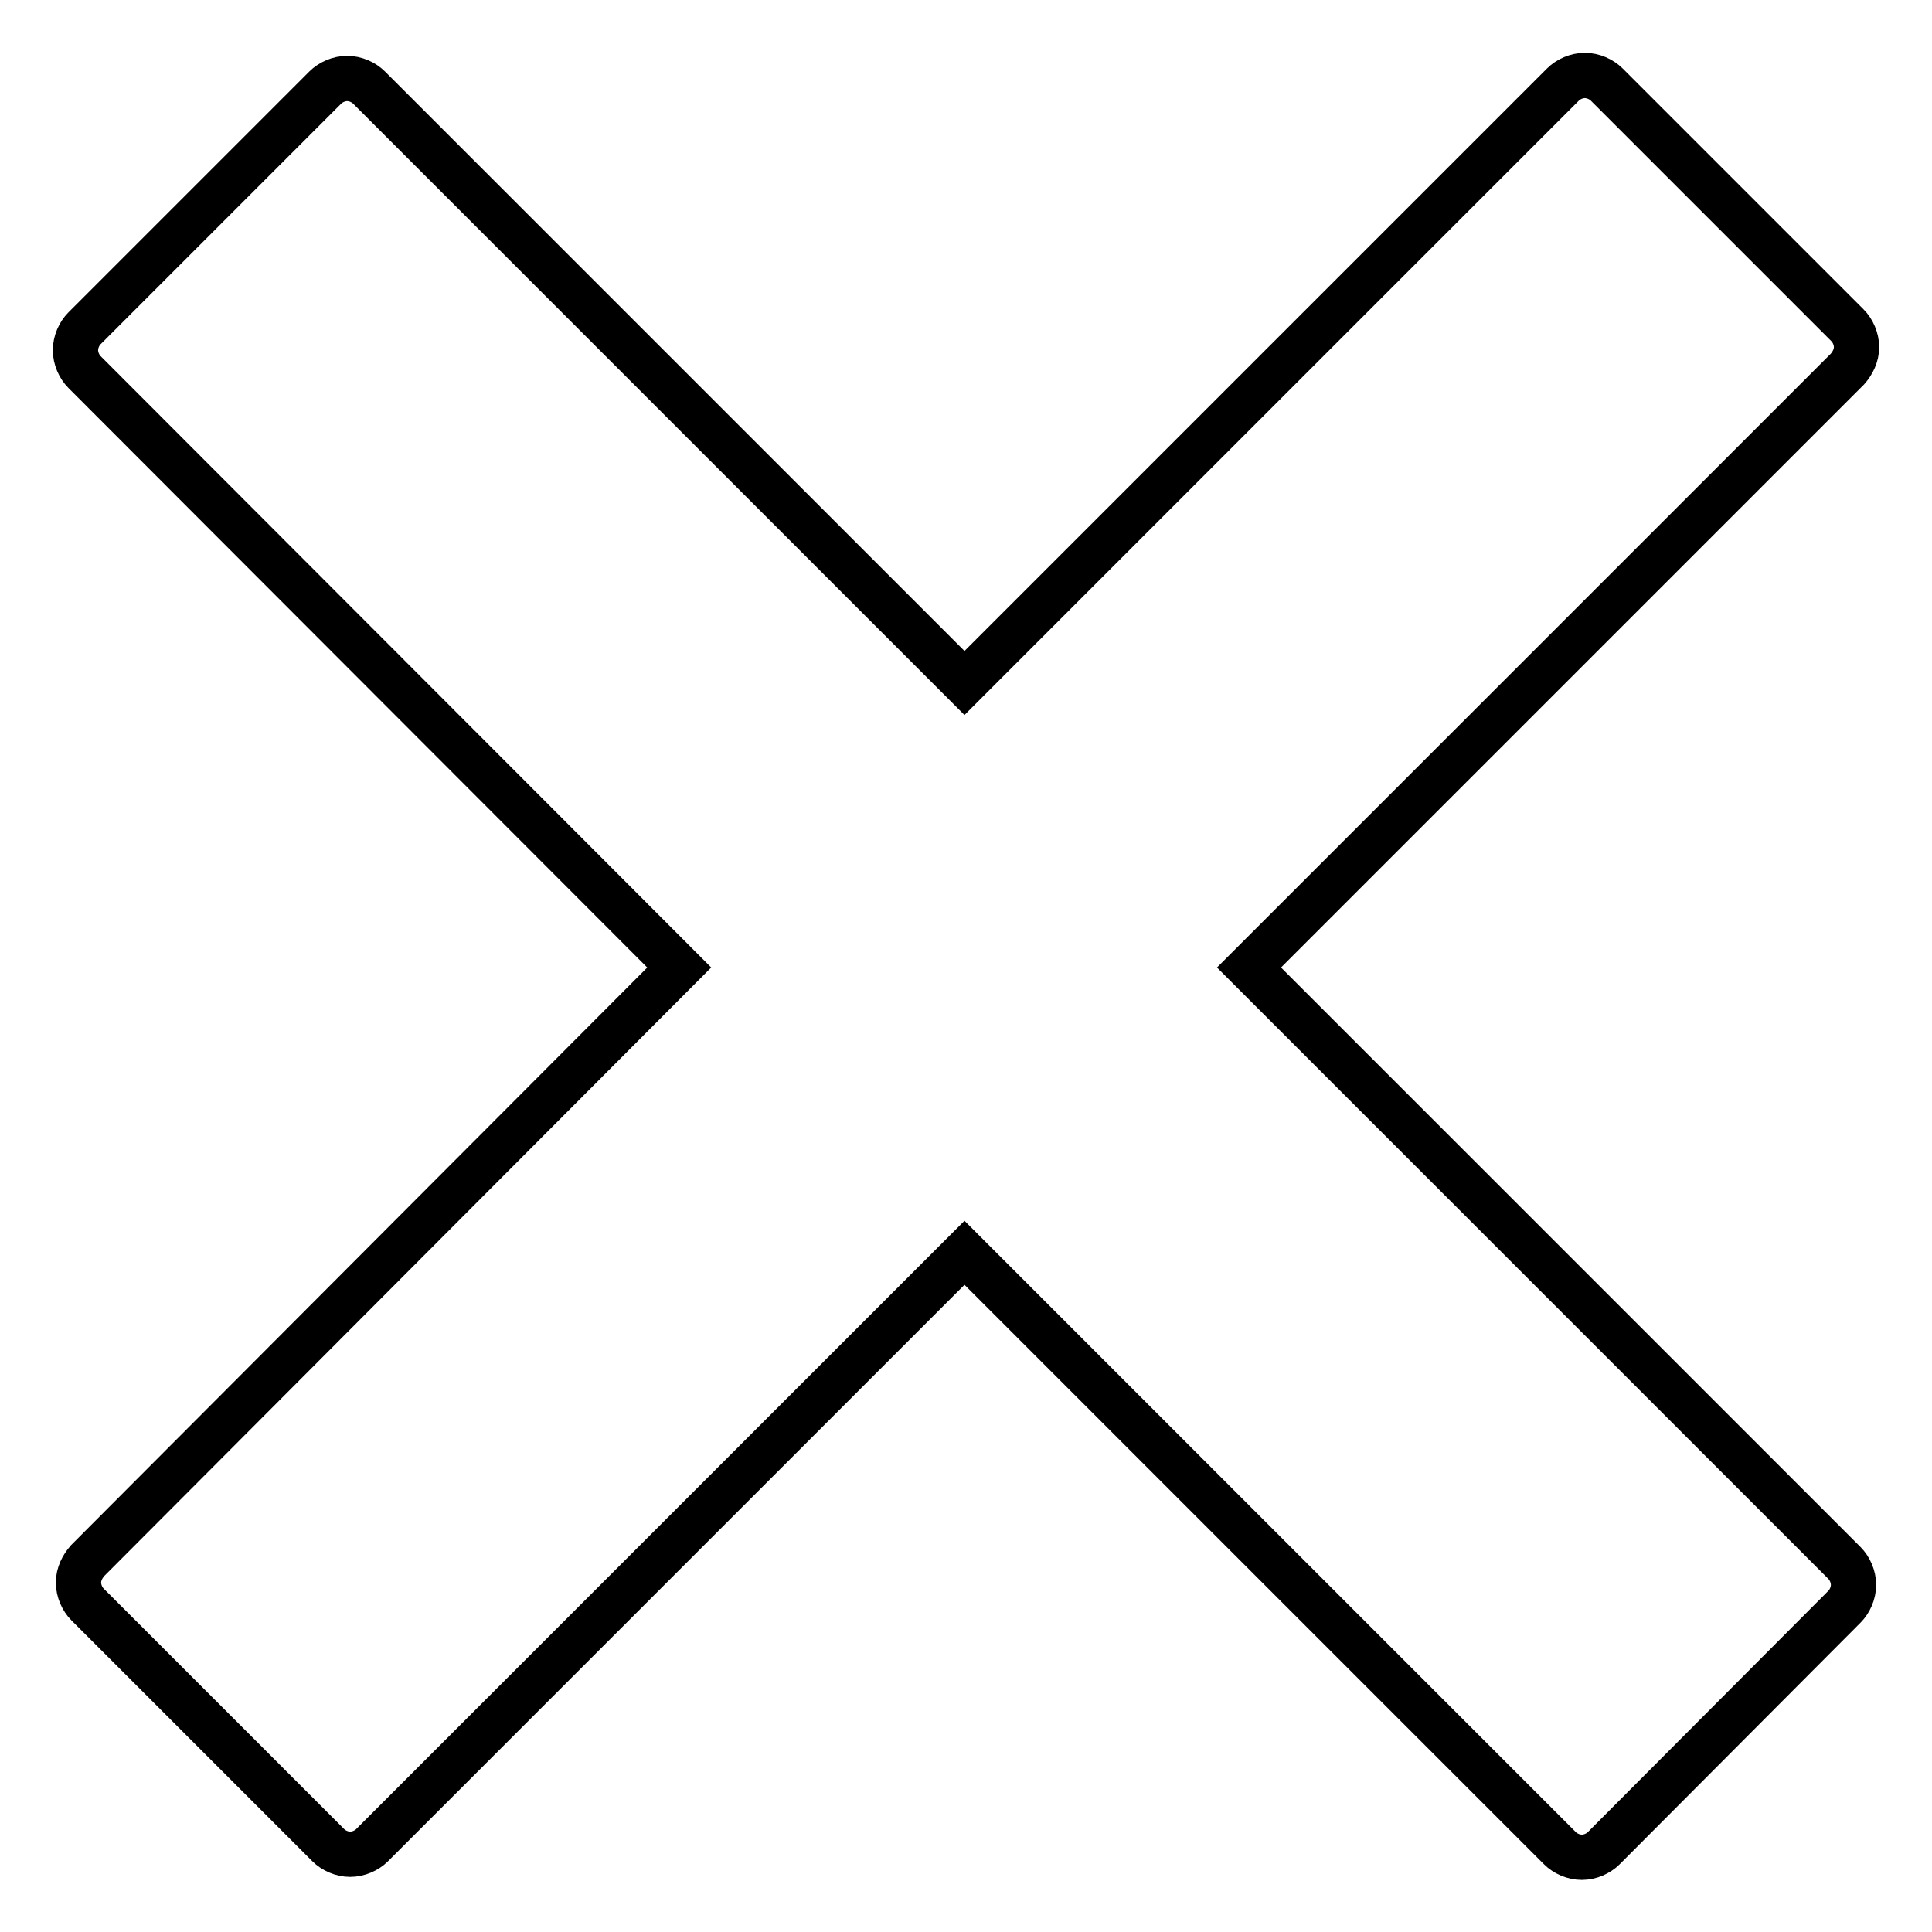 <?xml version="1.0" encoding="utf-8"?>
<!-- Svg Vector Icons : http://www.onlinewebfonts.com/icon -->
<!DOCTYPE svg PUBLIC "-//W3C//DTD SVG 1.1//EN" "http://www.w3.org/Graphics/SVG/1.1/DTD/svg11.dtd">
<svg version="1.1" xmlns="http://www.w3.org/2000/svg" xmlns:xlink="http://www.w3.org/1999/xlink" x="0px" y="0px" viewBox="0 0 256 256" enable-background="new 0 0 256 256" xml:space="preserve">
<g><g><path stroke-width="6" fill-opacity="0" stroke="#000000"  d="M244.8,43.1c0.7,0.7,1.2,1.8,1.2,2.9s-0.5,2.1-1.2,2.9l-79.3,79.3l78.9,78.9c0.7,0.7,1.2,1.8,1.2,2.9c0,1.1-0.5,2.2-1.2,2.9l-31.9,32c-0.7,0.7-1.8,1.2-2.9,1.2c-1.1,0-2.2-0.5-2.9-1.2l-78.9-78.9l-78.5,78.5c-0.7,0.7-1.8,1.2-2.9,1.2s-2.2-0.5-2.9-1.2l-31.9-31.9c-0.7-0.7-1.2-1.8-1.2-2.9c0-1.1,0.5-2.1,1.2-2.9L90,128.2L11.2,49.3c-0.7-0.7-1.2-1.8-1.2-2.9s0.5-2.2,1.2-2.9l31.9-31.9c0.7-0.7,1.8-1.2,2.9-1.2s2.2,0.5,2.9,1.2l78.9,78.9l79.3-79.3c0.7-0.7,1.8-1.2,2.9-1.2c1.1,0,2.2,0.5,2.9,1.2L244.8,43.1z"/></g></g>
</svg>